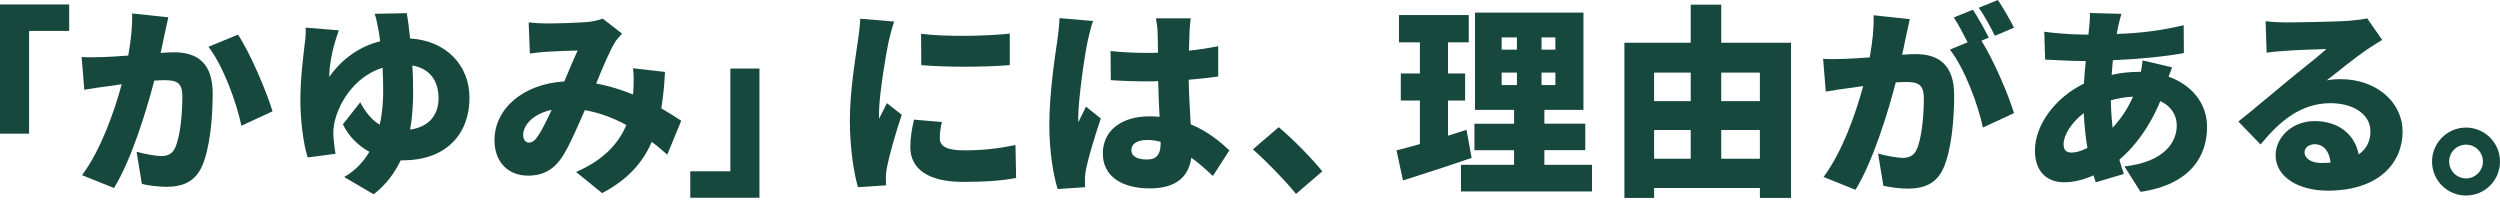 <svg width="1000" height="80" viewBox="0 0 1000 80" fill="none" xmlns="http://www.w3.org/2000/svg">
<path d="M0 1.787H27.671V12.371H11.636V53.465H0V1.787Z" fill="#16483D"/>
<path d="M67.335 6.92C66.769 9.363 66.114 12.371 65.627 14.655C65.22 16.849 64.734 19.053 64.247 21.168C66.362 21.009 68.239 20.919 69.698 20.919C78.981 20.919 85.077 25.318 85.077 37.361C85.077 46.803 84.015 59.74 80.6 66.908C77.83 72.687 73.114 74.722 66.521 74.722C63.423 74.722 59.601 74.236 56.751 73.58L54.637 60.723C57.566 61.537 62.45 62.431 64.486 62.431C67.007 62.431 68.884 61.537 69.936 59.333C71.972 55.342 72.945 46.148 72.945 38.662C72.945 32.804 70.502 32.069 65.459 32.069C64.565 32.069 63.175 32.149 61.716 32.228C58.459 44.758 52.442 64.128 45.602 75.199L32.824 70.076C40.469 59.74 45.681 44.688 48.689 33.697C46.575 34.025 44.778 34.263 43.646 34.432C41.044 34.76 36.408 35.405 33.717 35.902L32.655 22.796C35.753 23.044 38.84 22.875 42.017 22.796C44.38 22.716 47.716 22.468 51.291 22.23C52.432 15.965 52.998 10.346 52.84 5.381L67.325 6.93L67.335 6.92ZM95.175 13.84C100.06 21.078 106.652 36.706 109.015 44.52L96.565 50.298C94.609 40.935 89.237 26.211 83.38 18.725L95.185 13.84H95.175Z" fill="#16483D"/>
<path d="M162.728 5.292C163.135 7.734 163.622 11.229 164.029 15.379C178.515 16.273 187.798 26.122 187.798 39.148C187.798 53.386 178.683 64.128 161.1 64.128H160.286C157.844 69.172 154.428 73.898 149.464 77.721L137.659 70.8C142.216 68.199 145.473 64.615 147.746 60.713C143.268 58.27 139.446 54.528 137.162 49.722L144.083 40.935C146.197 44.758 148.56 47.935 151.896 49.891C152.959 45.165 153.276 40.449 153.276 36.458C153.276 33.36 153.197 30.193 153.028 27.095C141.064 30.838 134.799 42.474 133.578 50.129C133.33 51.599 133.33 52.244 133.33 53.465C133.33 54.607 133.737 59.164 134.224 61.517L123.074 62.986C121.197 56.96 120.145 47.846 120.145 39.794C120.145 31.166 121.446 21.396 122.021 16.432C122.27 14.555 122.349 12.361 122.27 11.06L135.534 12.123C134.799 14.158 134.154 16.273 133.747 17.653C132.774 21.158 131.712 26.122 131.712 30.759C137.083 23.114 144.241 18.467 152.055 16.511C151.896 14.724 151.569 13.096 151.32 11.626C150.913 9.591 150.427 6.9 149.851 5.52L162.708 5.272L162.728 5.292ZM175.417 39.307C175.417 32.963 172.488 27.502 164.923 26.201C165.171 29.537 165.25 33.042 165.25 36.537C165.25 41.422 165.002 46.624 164.029 51.837C171.674 50.775 175.427 45.9 175.427 39.307H175.417Z" fill="#16483D"/>
<path d="M266.888 61.855C264.932 60.147 262.897 58.35 260.703 56.731C257.119 65.111 251.023 71.873 240.846 77.244L230.431 68.785C242.147 63.741 247.766 56.662 250.536 49.99C245.413 47.22 239.873 45.105 233.936 44.053C231.007 50.725 227.909 57.972 225.149 62.361C221.733 67.653 217.504 70.254 211.229 70.254C203.574 70.254 197.796 65.131 197.796 56.096C197.796 43.398 209.353 33.548 225.715 32.575C227.671 28.018 229.537 23.382 231.086 20.204C227.909 20.284 222.538 20.453 218.874 20.691C217.246 20.77 214.158 21.098 211.954 21.426L211.467 8.975C213.751 9.224 216.759 9.382 218.546 9.382C223.352 9.382 230.838 9.134 234.74 8.816C237.013 8.658 239.456 8.082 241.084 7.436L248.818 13.463C247.518 14.843 246.455 16.064 245.81 17.206C243.775 20.622 241.084 26.976 238.483 33.4C243.695 34.373 248.66 35.921 253.217 37.798L253.296 36.904C253.544 33.32 253.544 29.984 253.217 27.303L265.995 28.773C265.747 33.985 265.26 38.86 264.525 43.338C267.623 45.125 270.383 46.922 272.498 48.302L266.878 61.894L266.888 61.855ZM215.29 54.279C216.918 51.757 218.785 48.014 220.661 43.944C213.334 45.492 209.263 49.97 209.263 54.031C209.263 55.739 210.236 57.039 211.457 57.039C212.927 57.039 213.979 56.225 215.28 54.269L215.29 54.279Z" fill="#16483D"/>
<path d="M303.783 79.1H276.112V68.517H292.147V27.423H303.783V79.1Z" fill="#16483D"/>
<path d="M357.685 8.628C356.95 10.415 355.729 15.379 355.401 16.849C354.507 20.999 351.579 38.086 351.579 45.572C351.579 45.82 351.579 47.121 351.658 47.448C352.72 45.165 353.693 43.546 354.756 41.263L360.693 45.9C358.251 53.227 355.729 62.093 354.835 66.65C354.587 67.792 354.349 69.738 354.349 70.473C354.349 71.366 354.349 72.836 354.428 74.136L343.199 74.871C341.571 69.42 339.942 59.243 339.942 48.342C339.942 35.971 342.305 22.548 343.119 16.601C343.447 14.158 344.013 10.494 344.092 7.486L357.685 8.628ZM376.737 48.828C376.172 51.35 375.923 53.137 375.923 55.252C375.923 58.836 379.259 60.137 385.852 60.137C393.1 60.137 398.878 59.482 406.195 58.022L406.444 71.207C401.152 72.18 394.728 72.756 385.206 72.756C371.128 72.756 364.128 67.464 364.128 58.916C364.128 55.252 364.694 51.757 365.598 47.846L376.747 48.819L376.737 48.828ZM403.912 13.433V26.052C393.328 26.866 379.249 26.946 368.507 26.052L368.427 13.523C378.922 14.823 394.877 14.416 403.912 13.443V13.433Z" fill="#16483D"/>
<path d="M437.232 8.38C436.497 10.167 435.355 15.131 435.038 16.601C434.065 20.751 431.295 39.555 431.295 47.041C431.295 47.29 431.295 48.59 431.374 48.918C432.347 46.555 433.33 45.016 434.382 42.653L440.32 47.379C437.877 54.617 435.435 62.758 434.462 67.395C434.214 68.537 433.975 70.403 433.975 71.217C433.975 72.111 433.975 73.58 434.055 74.881L423.064 75.616C421.356 70.165 419.728 60.723 419.728 49.821C419.728 37.45 422.011 22.309 422.905 16.372C423.233 13.93 423.719 10.266 423.799 7.258L437.232 8.4V8.38ZM485.167 70.393C482.158 67.544 479.309 65.101 476.539 63.066C475.477 70.632 470.512 75.358 459.938 75.358C448.63 75.358 441.134 70.473 441.134 61.358C441.134 52.244 448.54 46.545 459.77 46.545C461.15 46.545 462.54 46.624 463.84 46.704C463.592 42.474 463.354 37.51 463.274 32.466C461.726 32.546 460.177 32.546 458.717 32.546C453.912 32.546 449.116 32.387 444.311 32.059L444.231 20.423C448.948 20.91 453.753 21.158 458.638 21.158C460.187 21.158 461.646 21.158 463.195 21.078C463.116 17.335 463.116 14.327 463.036 12.857C463.036 11.636 462.708 9.035 462.381 7.327H476.301C476.052 8.876 475.893 10.912 475.814 12.699C475.735 14.248 475.655 16.928 475.566 20.264C479.637 19.857 483.618 19.202 487.282 18.477V30.6C483.697 31.086 479.716 31.573 475.477 31.9C475.635 39.228 476.042 45.006 476.291 49.722C483.211 52.572 488.175 56.801 491.749 60.137L485.157 70.393H485.167ZM464.257 56.722C462.47 56.235 460.673 55.987 458.807 55.987C455.063 55.987 452.542 57.456 452.542 59.978C452.542 62.828 455.391 63.801 458.807 63.801C462.708 63.801 464.257 61.686 464.257 57.288V56.722Z" fill="#16483D"/>
<path d="M518.407 77.561C513.602 71.704 506.771 64.704 501.152 59.74L511.487 50.874C517.186 55.59 525.328 63.979 528.902 68.537L518.407 77.571V77.561Z" fill="#16483D"/>
<path d="M588.622 63.155C579.428 66.332 569.331 69.589 561.199 72.19L558.598 60.147C561.289 59.492 564.456 58.598 567.961 57.625V40.211H560.316V29.388H567.961V16.938H559.581V6.027H587.5V16.928H579.2V29.378H586.04V40.201H579.2V54.279C581.642 53.465 584.164 52.73 586.606 51.916L588.642 63.145L588.622 63.155ZM636.805 65.925V76.589H584.392V65.925H605.629V60.068H589.764V49.484H605.629V43.953H590.002V5.044H633.38V43.944H617.752V49.474H634.114V60.058H617.752V65.915H636.795L636.805 65.925ZM600.665 19.857H606.771V14.972H600.665V19.857ZM600.665 34.015H606.771V29.051H600.665V34.015ZM622.15 14.972H616.62V19.857H622.15V14.972ZM622.15 29.051H616.62V34.015H622.15V29.051Z" fill="#16483D"/>
<path d="M716.412 17.087V79.18H703.961V75.189H661.646V79.18H649.762V17.087H676.291V1.876H688.503V17.097H716.422L716.412 17.087ZM661.636 29.051V40.449H676.291V29.051H661.636ZM661.636 63.483H676.291V52.005H661.636V63.483ZM688.493 29.051V40.449H703.952V29.051H688.493ZM703.952 63.483V52.005H688.493V63.483H703.952Z" fill="#16483D"/>
<path d="M763.93 7.645C763.364 10.087 762.708 13.096 762.222 15.379C761.815 17.573 761.328 19.778 760.842 21.892C762.957 21.733 764.833 21.644 766.293 21.644C775.566 21.644 781.672 26.043 781.672 38.086C781.672 47.528 780.61 60.465 777.194 67.633C774.424 73.411 769.708 75.447 763.115 75.447C760.018 75.447 756.195 74.96 753.346 74.305L751.231 61.448C754.16 62.262 759.045 63.155 761.08 63.155C763.602 63.155 765.478 62.262 766.531 60.058C768.566 56.066 769.539 46.873 769.539 39.386C769.539 33.529 767.097 32.794 762.053 32.794C761.16 32.794 759.77 32.873 758.31 32.953C755.054 45.483 749.037 64.853 742.196 75.923L729.418 70.8C737.073 60.465 742.276 45.413 745.284 34.422C743.169 34.75 741.372 34.988 740.24 35.157C737.639 35.484 733.002 36.13 730.312 36.626L729.249 23.521C732.337 23.769 735.435 23.6 738.612 23.521C740.975 23.441 744.311 23.193 747.885 22.955C749.027 16.69 749.593 11.07 749.434 6.106L763.92 7.655L763.93 7.645ZM792.573 16.273C797.379 23.928 803.395 37.838 805.6 45.244L793.149 51.023C791.193 41.66 785.822 27.343 779.964 19.847L787.043 16.918C785.415 13.741 783.38 9.76 781.513 6.99L789.168 3.892C791.203 6.9 794.053 12.192 795.512 15.042L792.583 16.263L792.573 16.273ZM797.945 14.327C796.316 10.991 793.715 6.185 791.511 3.098L799.166 0C801.281 3.098 804.21 8.3 805.59 11.07L797.945 14.327Z" fill="#16483D"/>
<path d="M868.824 26.936C868.497 27.75 868.01 29.22 867.444 30.679C876.559 33.936 882.824 41.173 882.824 50.784C882.824 62.093 876.559 73.739 856.215 76.747L849.782 66.571C865.895 64.784 870.701 56.722 870.701 50.209C870.701 46.058 868.507 42.474 864.108 40.439C859.799 51.023 853.525 59.075 847.746 63.88C848.312 65.836 848.888 67.703 849.533 69.579L838.304 72.915C837.977 72.101 837.738 71.128 837.411 70.145C833.747 71.773 829.766 72.915 825.606 72.915C819.341 72.915 813.969 69.172 813.969 60.216C813.969 49.881 822.27 38.89 833.578 33.439C833.737 30.431 833.985 27.333 834.313 24.404H833.012C828.296 24.404 822.021 23.997 818.04 23.838L817.712 12.689C820.562 13.096 827.641 13.83 833.419 13.83H835.375L835.703 10.574C835.862 9.025 836.03 6.831 835.951 5.203L848.57 5.53C848.004 7.407 847.677 8.866 847.349 10.246C847.101 11.309 846.862 12.44 846.694 13.582C856.215 13.255 864.277 12.281 873.471 10.087L873.55 21.237C865.985 22.617 855.153 23.68 845.145 24.087C844.986 26.043 844.817 27.998 844.658 29.944C848.243 29.13 852.065 28.723 855.888 28.723H856.374C856.702 27.015 856.94 25.308 857.029 24.166L868.834 26.936H868.824ZM834.968 59.164C834.233 54.845 833.747 50.129 833.499 45.244C828.534 48.987 825.437 54.11 825.437 57.615C825.437 59.809 826.251 61.031 828.614 61.031C830.401 61.031 832.605 60.375 834.958 59.154L834.968 59.164ZM853.197 38.662C849.861 38.821 846.932 39.396 844.331 40.131C844.41 44.202 844.658 47.776 845.065 51.122C848.074 47.786 850.923 43.884 853.207 38.672L853.197 38.662Z" fill="#16483D"/>
<path d="M952.899 15.955C950.784 17.256 948.749 18.477 946.714 19.857C942.156 22.955 935.077 28.733 930.679 32.149C932.794 31.741 934.343 31.662 936.289 31.662C950.129 31.662 961.031 40.528 961.031 52.661C961.031 64.793 951.916 76.261 931.076 76.261C919.678 76.261 910.246 70.969 910.246 62.103C910.246 55.024 916.759 48.431 925.874 48.431C935.723 48.431 942.067 54.13 943.457 61.775C946.634 59.581 948.173 56.404 948.173 52.502C948.173 45.582 941.094 41.273 932.218 41.273C920.413 41.273 911.954 48.352 904.22 57.794L895.344 48.6C900.556 44.529 909.909 36.557 914.714 32.645C919.192 28.902 926.678 23.123 930.58 19.619C926.509 19.698 918.209 20.026 913.9 20.354C911.457 20.512 908.608 20.761 906.652 21.088L906.245 8.469C908.767 8.797 911.775 8.956 914.466 8.956C918.775 8.956 934.889 8.707 939.694 8.3C943.517 7.973 945.8 7.645 946.853 7.327L952.879 15.955H952.899ZM932.228 65.022C931.821 60.544 929.378 57.695 925.963 57.695C923.362 57.695 921.813 59.243 921.813 60.872C921.813 63.394 924.504 65.191 928.564 65.191C929.865 65.191 931.086 65.111 932.228 65.032V65.022Z" fill="#16483D"/>
<path d="M1000 64.615C1000 72.101 993.983 78.207 986.408 78.207C978.832 78.207 972.816 72.101 972.816 64.615C972.816 57.129 978.922 51.023 986.408 51.023C993.894 51.023 1000 57.129 1000 64.615ZM993.169 64.615C993.169 60.872 990.161 57.864 986.418 57.864C982.675 57.864 979.666 60.872 979.666 64.615C979.666 68.358 982.764 71.366 986.418 71.366C990.071 71.366 993.169 68.358 993.169 64.615Z" fill="#16483D"/>
</svg>
